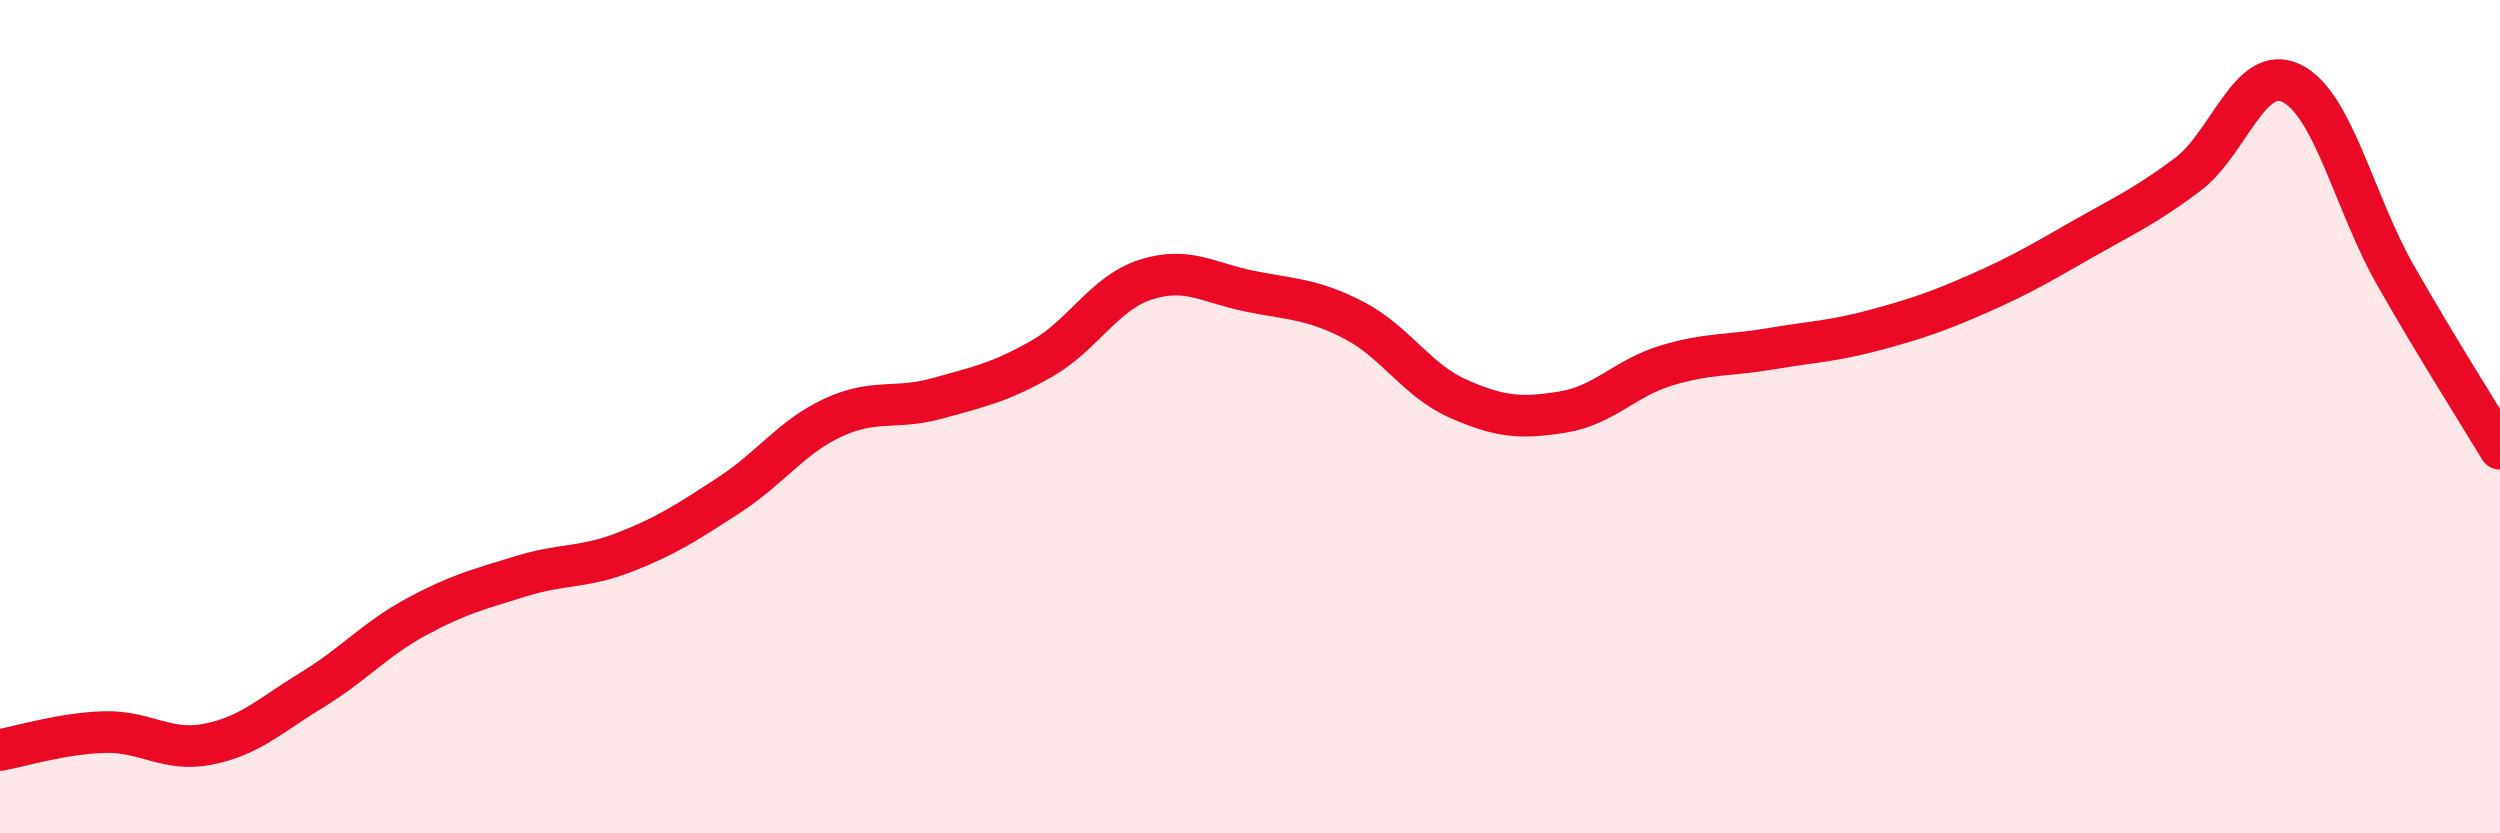 
    <svg width="60" height="20" viewBox="0 0 60 20" xmlns="http://www.w3.org/2000/svg">
      <path
        d="M 0,18 C 0.5,17.91 1.5,17.6 2.5,17.57 C 3.5,17.54 4,18.06 5,17.86 C 6,17.66 6.5,17.16 7.5,16.55 C 8.5,15.94 9,15.34 10,14.8 C 11,14.26 11.5,14.14 12.5,13.83 C 13.5,13.52 14,13.64 15,13.25 C 16,12.86 16.5,12.53 17.5,11.88 C 18.5,11.23 19,10.48 20,10.02 C 21,9.56 21.5,9.84 22.5,9.56 C 23.5,9.28 24,9.18 25,8.61 C 26,8.04 26.5,7.03 27.5,6.71 C 28.5,6.39 29,6.79 30,6.99 C 31,7.19 31.5,7.17 32.5,7.69 C 33.5,8.21 34,9.13 35,9.57 C 36,10.01 36.5,10.05 37.5,9.89 C 38.5,9.73 39,9.07 40,8.77 C 41,8.47 41.5,8.54 42.5,8.37 C 43.5,8.2 44,8.19 45,7.92 C 46,7.65 46.5,7.48 47.5,7.04 C 48.5,6.6 49,6.3 50,5.73 C 51,5.16 51.5,4.94 52.5,4.19 C 53.5,3.44 54,1.51 55,2 C 56,2.49 56.5,4.87 57.5,6.62 C 58.5,8.37 59.5,9.94 60,10.77L60 20L0 20Z"
        fill="#EB0A25"
        opacity="0.1"
        stroke-linecap="round"
        stroke-linejoin="round"
      />
      <path
        d="M 0,18 C 0.5,17.91 1.5,17.6 2.5,17.57 C 3.5,17.54 4,18.06 5,17.86 C 6,17.66 6.5,17.16 7.5,16.55 C 8.5,15.94 9,15.34 10,14.8 C 11,14.26 11.5,14.14 12.5,13.83 C 13.5,13.52 14,13.64 15,13.25 C 16,12.86 16.5,12.53 17.5,11.88 C 18.5,11.23 19,10.48 20,10.02 C 21,9.56 21.5,9.84 22.5,9.56 C 23.5,9.28 24,9.18 25,8.61 C 26,8.04 26.5,7.03 27.5,6.71 C 28.5,6.39 29,6.79 30,6.99 C 31,7.19 31.5,7.17 32.5,7.69 C 33.5,8.21 34,9.13 35,9.57 C 36,10.01 36.5,10.05 37.5,9.89 C 38.5,9.73 39,9.07 40,8.77 C 41,8.47 41.5,8.54 42.5,8.37 C 43.5,8.2 44,8.19 45,7.92 C 46,7.65 46.5,7.48 47.5,7.04 C 48.5,6.6 49,6.3 50,5.73 C 51,5.16 51.5,4.94 52.5,4.19 C 53.5,3.44 54,1.51 55,2 C 56,2.49 56.5,4.87 57.5,6.62 C 58.5,8.37 59.5,9.94 60,10.77"
        stroke="#EB0A25"
        stroke-width="1"
        fill="none"
        stroke-linecap="round"
        stroke-linejoin="round"
      />
    </svg>
  